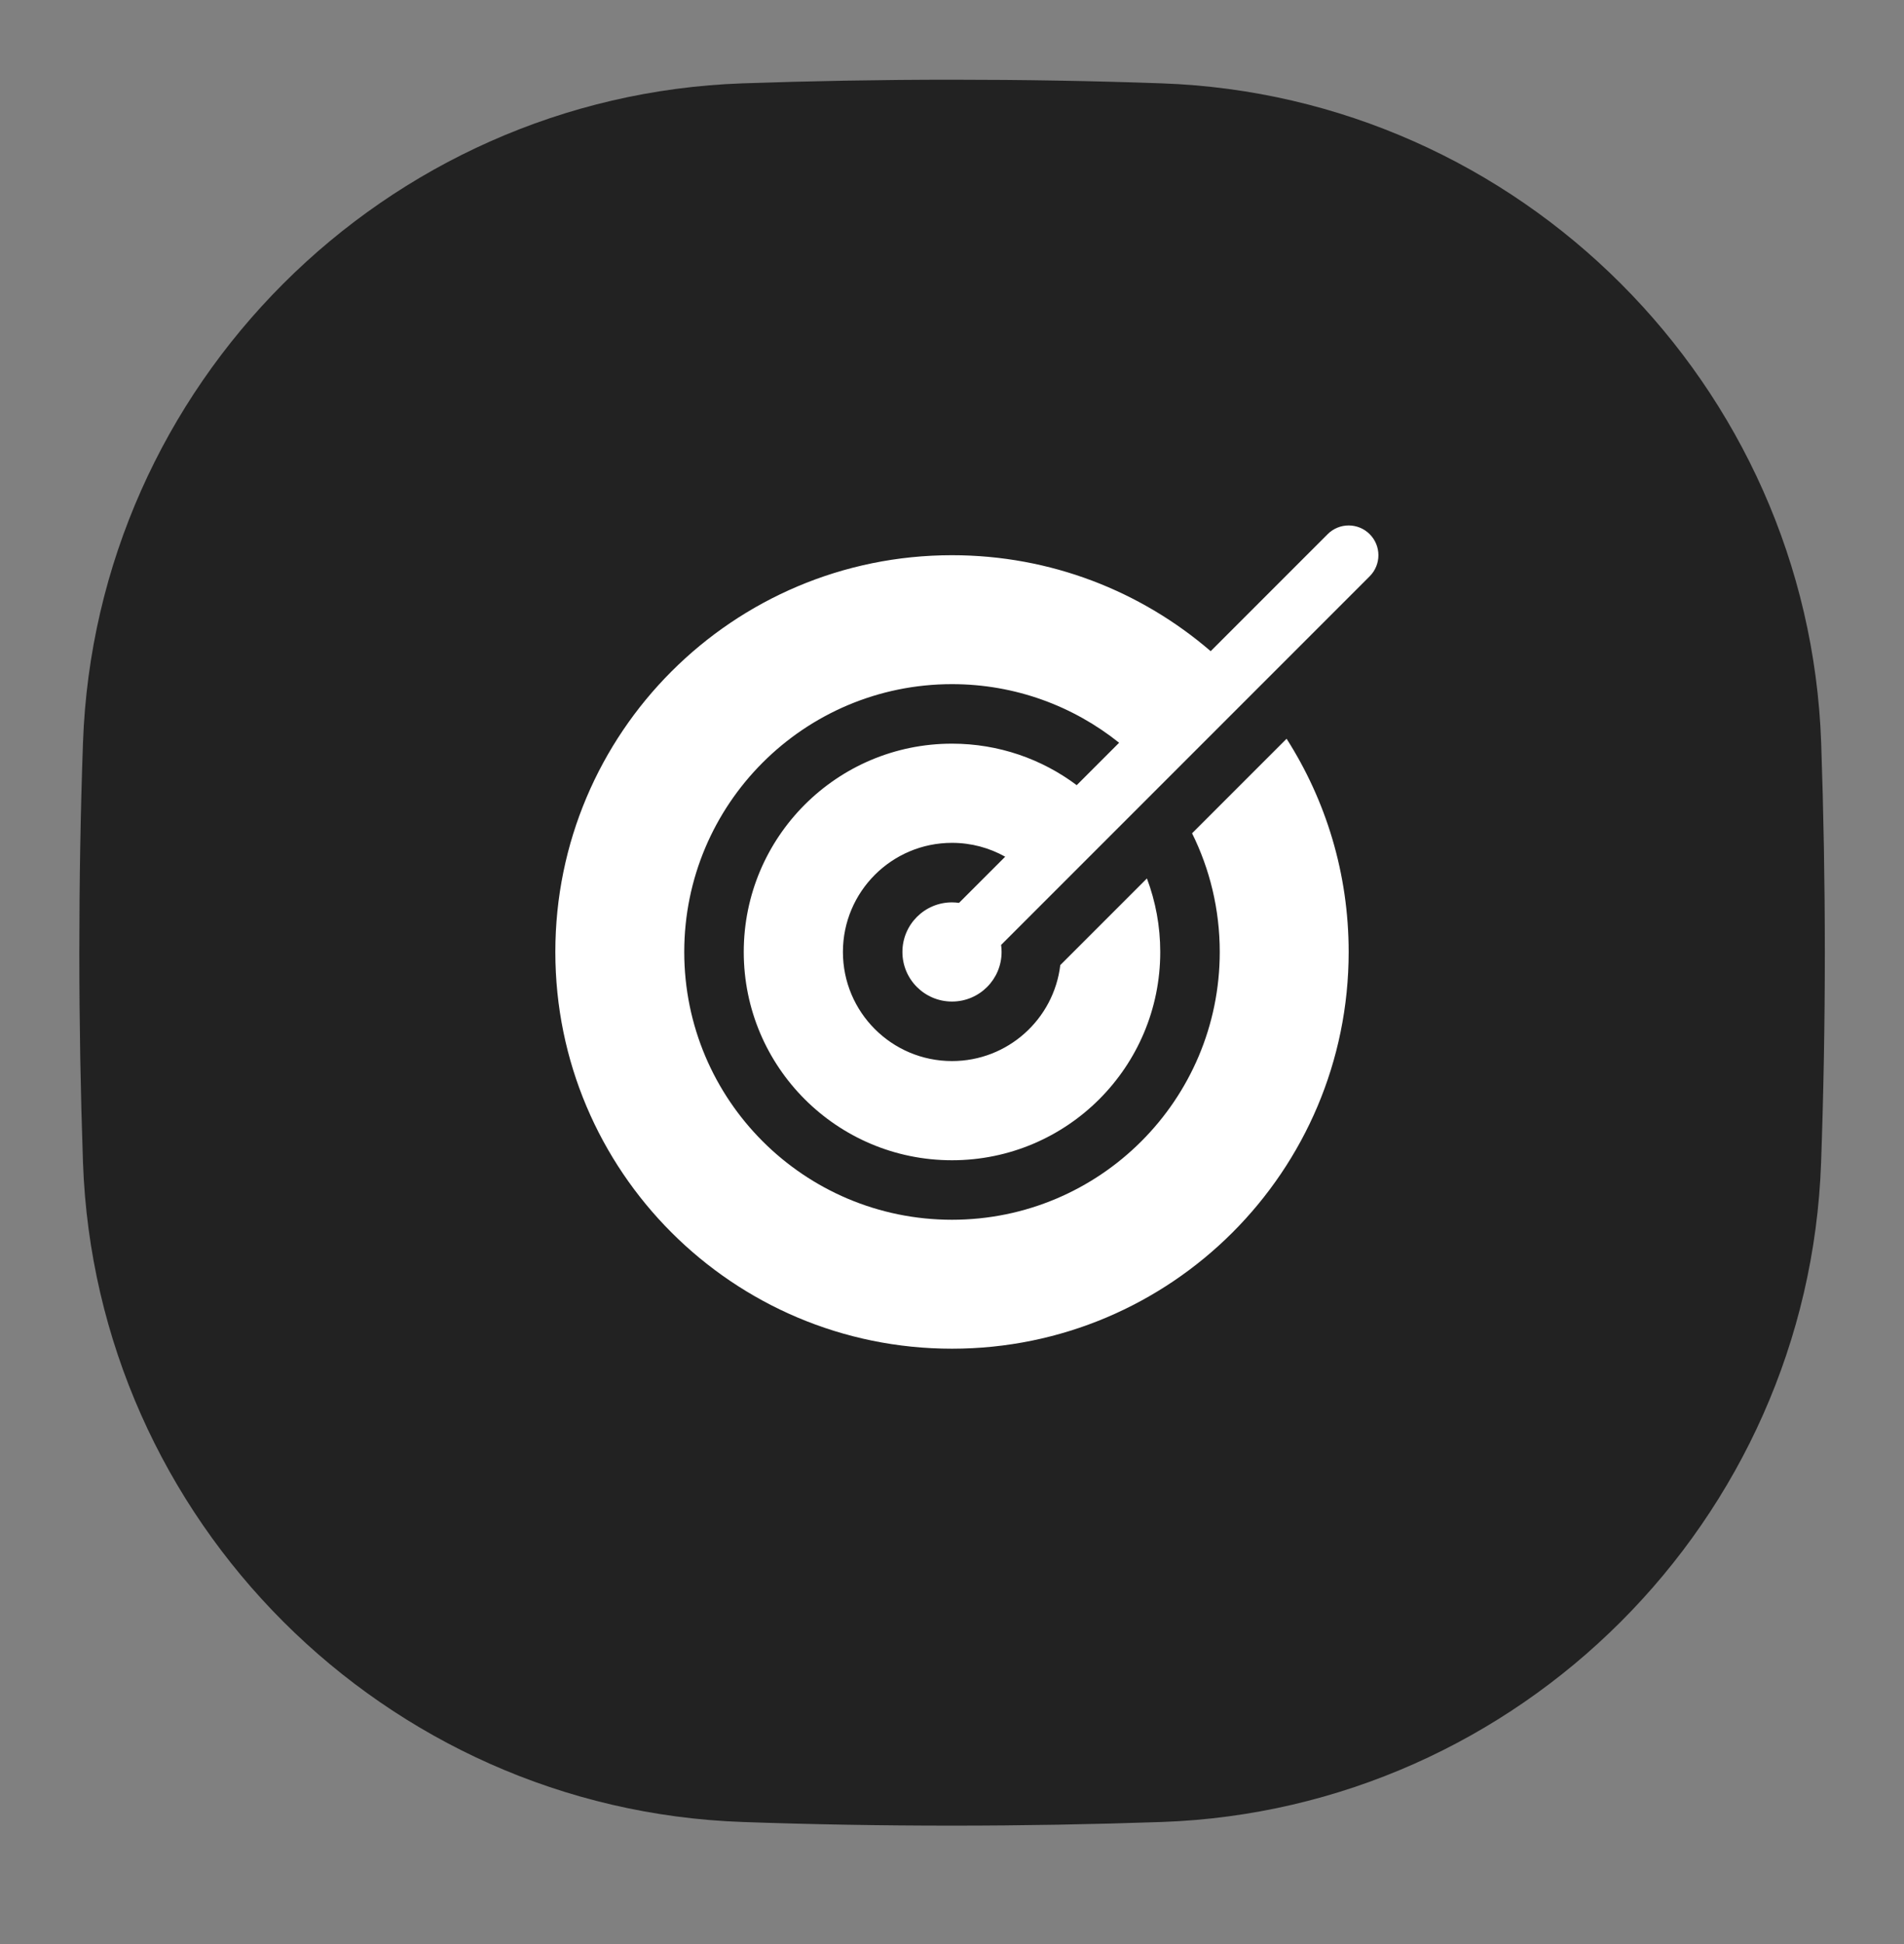 <svg width="48" height="49" viewBox="0 0 48 49" fill="none" xmlns="http://www.w3.org/2000/svg">
<rect x="0" y="0" width="48" height="49" fill="#808080" stroke="none"/>
<path d="M46.004 24.011C46.004 22.227 45.972 20.463 45.912 18.723C45.594 9.707 38.306 2.419 29.29 2.101C27.55 2.039 25.786 2.009 24.002 2.009C22.218 2.009 20.454 2.041 18.714 2.101C9.698 2.419 2.41 9.707 2.092 18.723C2.03 20.463 2 22.227 2 24.011C2 25.795 2.032 27.559 2.092 29.299C2.41 38.317 9.698 45.605 18.716 45.923C20.456 45.985 22.22 46.015 24.004 46.015C25.788 46.015 27.552 45.983 29.292 45.923C38.306 45.605 45.594 38.317 45.91 29.299C45.972 27.559 46.004 25.795 46.004 24.011Z" fill="#222222"/>
<path fill-rule="evenodd" clip-rule="evenodd" d="M25.238 23.817L34.53 14.525C34.823 14.232 34.823 13.757 34.53 13.464C34.237 13.171 33.763 13.171 33.47 13.464L30.521 16.413C28.77 14.905 26.491 13.994 24 13.994C18.477 13.994 14 18.471 14 23.994C14 29.517 18.477 33.994 24 33.994C29.523 33.994 34 29.517 34 23.994C34 22.016 33.426 20.172 32.435 18.62L30.052 21.003C30.499 21.904 30.75 22.92 30.75 23.994C30.75 27.722 27.728 30.744 24 30.744C20.272 30.744 17.25 27.722 17.25 23.994C17.25 20.267 20.272 17.244 24 17.244C25.594 17.244 27.058 17.797 28.213 18.721L27.144 19.79C26.268 19.133 25.179 18.744 24 18.744C21.101 18.744 18.75 21.095 18.75 23.994C18.75 26.894 21.101 29.244 24 29.244C26.899 29.244 29.25 26.894 29.25 23.994C29.25 23.342 29.131 22.718 28.914 22.141L26.73 24.325C26.567 25.688 25.407 26.744 24 26.744C22.481 26.744 21.25 25.513 21.25 23.994C21.25 22.476 22.481 21.244 24 21.244C24.487 21.244 24.944 21.371 25.341 21.593L24.177 22.757C24.119 22.749 24.06 22.744 24 22.744C23.31 22.744 22.75 23.304 22.75 23.994C22.75 24.685 23.31 25.244 24 25.244C24.69 25.244 25.25 24.685 25.25 23.994C25.25 23.934 25.246 23.875 25.238 23.817Z" fill="white"/>
</svg>
